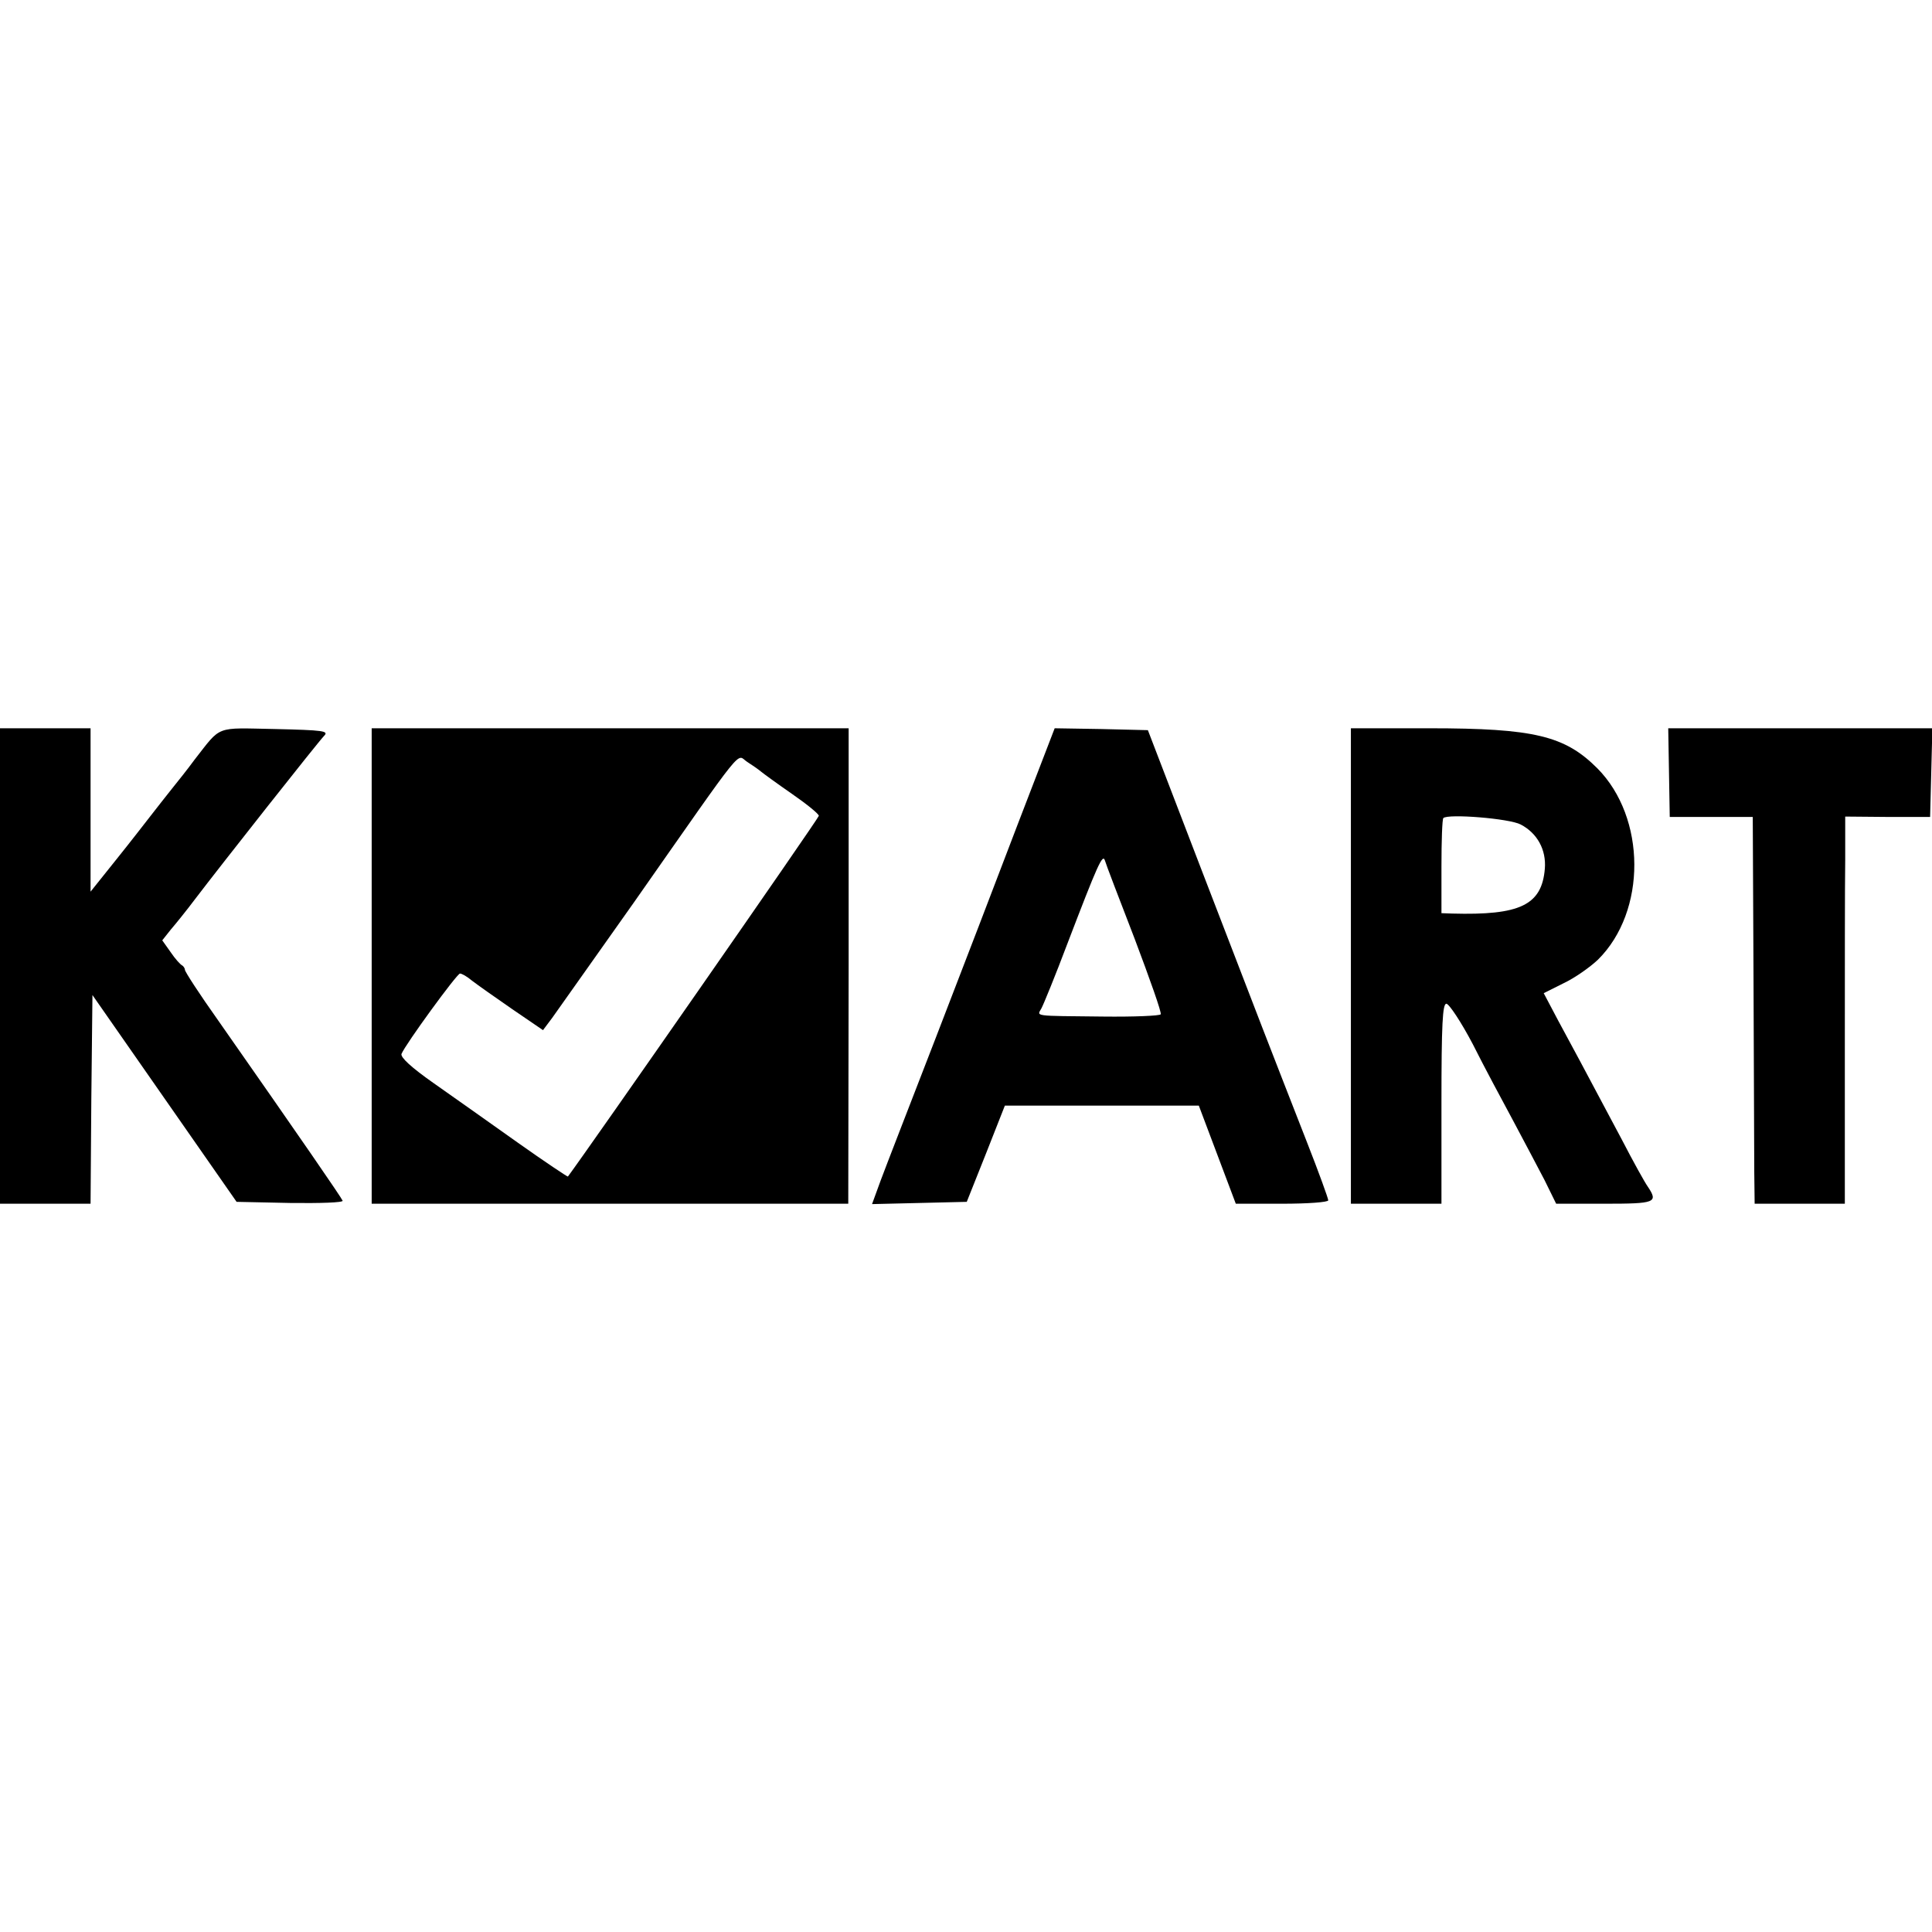 <?xml version="1.0" standalone="no"?>
<!DOCTYPE svg PUBLIC "-//W3C//DTD SVG 20010904//EN"
	"http://www.w3.org/TR/2001/REC-SVG-20010904/DTD/svg10.dtd">
<svg version="1.0" xmlns="http://www.w3.org/2000/svg"
	width="512pt" height="512pt" viewBox="0 0 512 512"
	preserveAspectRatio="xMidYMid meet">
	<g transform="translate(0,512) scale(0.1,-0.1)"
		fill="#000" stroke="none">
		<path d="M0 2560 l0 -630 120 0 120 0 2 276 3 277 191 -274 191 -274 142 -3
c79 -1 141 1 139 6 -3 8 -111 165 -330 478 -49 69 -88 129 -88 134 0 4 -4 10
-8 12 -4 2 -18 17 -30 35 l-22 31 23 29 c13 15 42 51 63 79 70 92 328 419 343
434 13 13 -2 15 -130 18 -161 3 -141 11 -214 -82 -16 -22 -43 -56 -60 -77 -16
-20 -41 -52 -55 -70 -14 -18 -55 -71 -92 -117 l-68 -85 0 217 0 216 -120 0
-120 0 0 -630z"/>
		<path d="M985 2560 l0 -630 632 0 631 0 1 630 0 630 -632 0 -632 0 0 -630z
m1032 515 c6 -5 43 -32 82 -59 39 -27 71 -53 71 -58 0 -6 -612 -885 -665 -956
-1 -1 -61 39 -133 90 -72 51 -172 122 -222 157 -60 42 -89 69 -86 78 10 25
147 213 155 213 5 0 19 -8 32 -19 13 -10 61 -44 106 -75 l82 -56 24 32 c13 18
111 157 218 308 302 431 269 390 299 371 14 -9 30 -20 37 -26z"/>
		<path d="M2698 2938 c-53 -139 -151 -395 -218 -568 -67 -173 -133 -343 -146
-378 l-23 -63 126 3 125 3 51 128 50 127 257 0 257 0 49 -130 49 -130 123 0
c68 0 122 4 122 9 0 5 -25 74 -56 153 -97 248 -130 333 -278 718 l-144 375
-124 3 -123 2 -97 -252z m309 -306 c40 -106 72 -196 69 -200 -2 -4 -71 -7
-153 -6 -188 2 -175 0 -163 22 5 9 37 87 69 172 80 209 93 238 99 220 2 -8 38
-102 79 -208z"/>
		<path d="M3580 2560 l0 -630 120 0 120 0 0 265 c0 212 3 265 13 265 7 0 39
-48 70 -107 30 -60 79 -151 107 -203 28 -52 65 -123 83 -157 l31 -63 128 0
c135 0 143 3 115 45 -8 11 -39 67 -69 125 -109 205 -131 246 -169 316 l-38 72
52 26 c30 14 71 43 92 63 129 128 128 376 -2 507 -86 86 -167 106 -445 106
l-208 0 0 -630z m450 375 c44 -23 68 -67 64 -117 -8 -97 -66 -124 -246 -119
l-28 1 0 123 c0 68 2 126 5 129 12 12 175 -1 205 -17z"/>
		<path d="M4423 3073 l2 -118 110 0 110 0 2 -430 c1 -237 2 -467 2 -512 l1 -83
120 0 119 0 0 398 c0 218 0 449 1 512 l0 116 113 -1 112 0 3 118 3 117 -350 0
-350 0 2 -117z"/>
	</g>
</svg>
